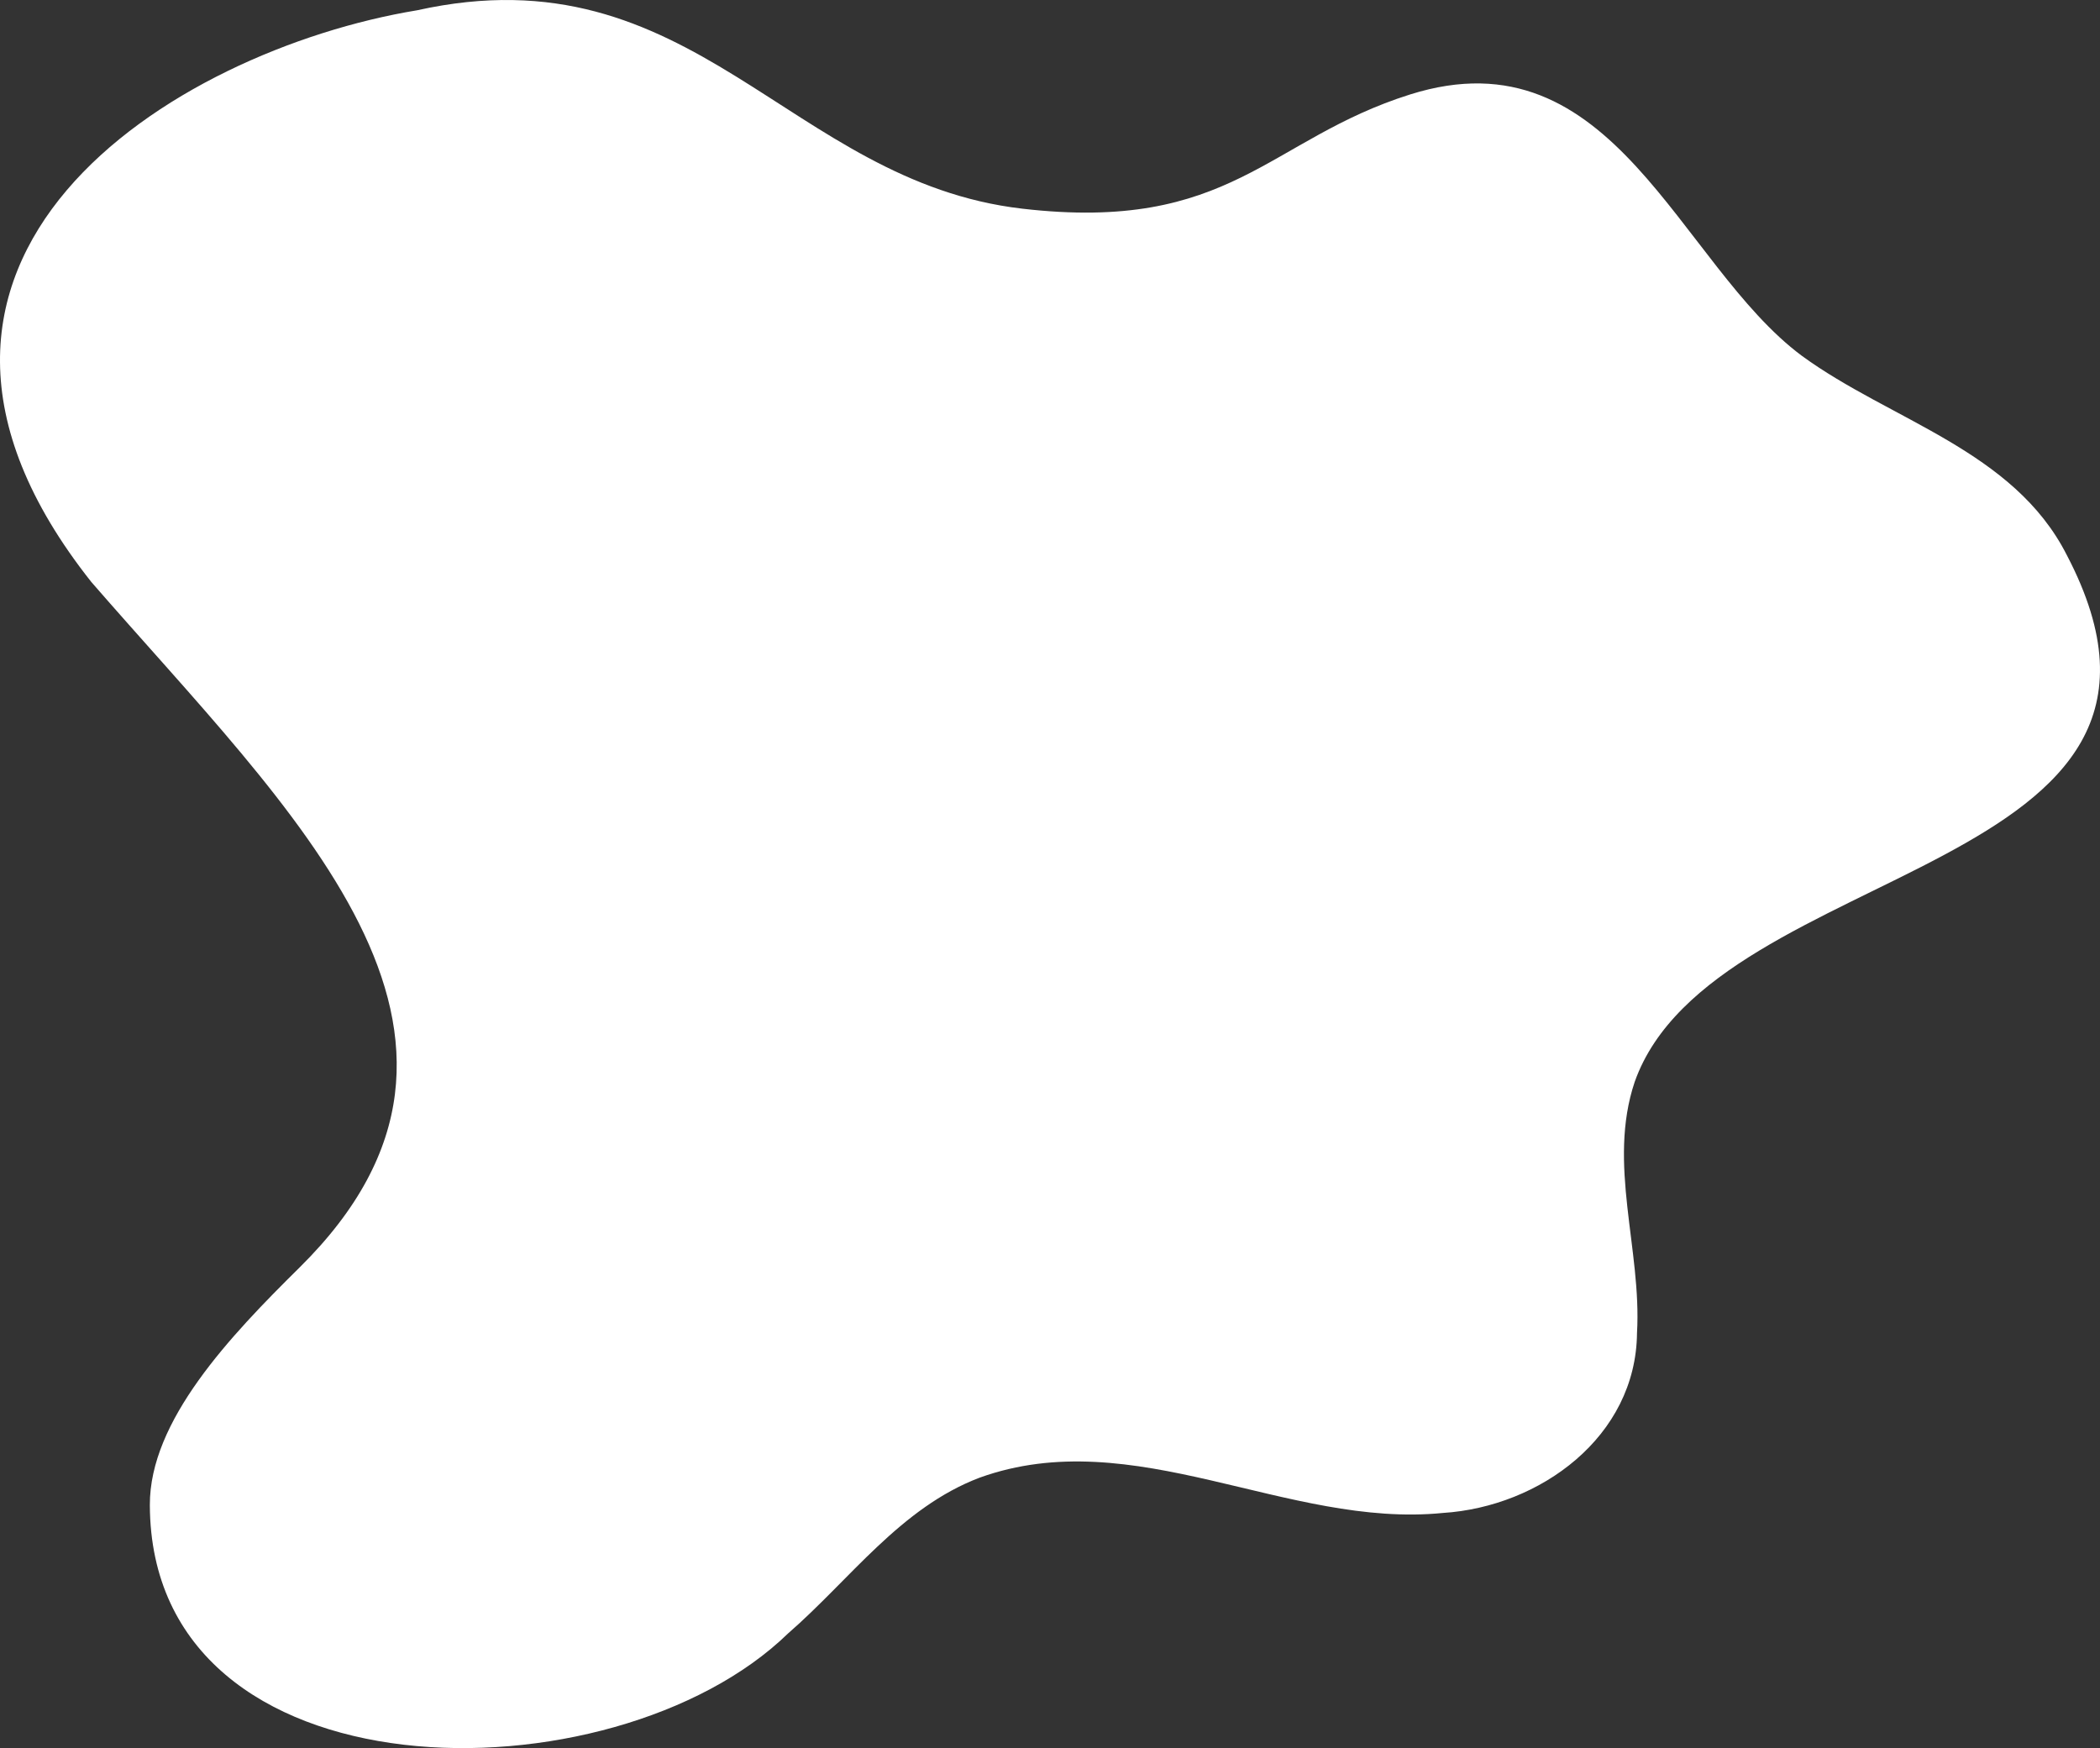 <?xml version="1.0" encoding="UTF-8" standalone="no"?><svg xmlns="http://www.w3.org/2000/svg" xmlns:xlink="http://www.w3.org/1999/xlink" fill="#ffffff" height="790.8" preserveAspectRatio="xMidYMid meet" version="1" viewBox="0.0 0.0 950.0 790.8" width="950" zoomAndPan="magnify"><rect x="0.0" y="0.0" width="950.0" height="790.8" fill="#333333" stroke="none"/><defs><clipPath id="a"><path d="M 0 0 L 950 0 L 950 790.828 L 0 790.828 Z M 0 0"/></clipPath></defs><g><g clip-path="url(#a)" id="change1_1"><path d="M 934.98 251.105 C 910.938 203.648 855.137 190.223 815.066 160.926 C 759.312 119.398 730.207 13.684 637.957 42.715 C 573.445 63.016 556.887 105.344 462.477 94.406 C 356.629 82.148 313.891 -23.129 188.695 4.652 C 78.184 22.891 -74.332 117.277 41.289 263.254 C 131.777 367.535 242.469 467.746 135.551 573.363 C 104.023 604.504 67.648 642.711 67.785 680.898 C 68.281 815.531 277.27 815.977 356.512 738.945 C 384.527 714.602 407.371 682.059 443.164 668.484 C 512.941 643.344 582.242 691.496 652.758 684.445 C 696.711 681.652 740.117 649.949 740.551 603.035 C 742.73 565.188 727.039 526.527 739.512 489.414 C 775.273 388.559 1011.039 396.387 934.98 251.105"/></g></g></svg>